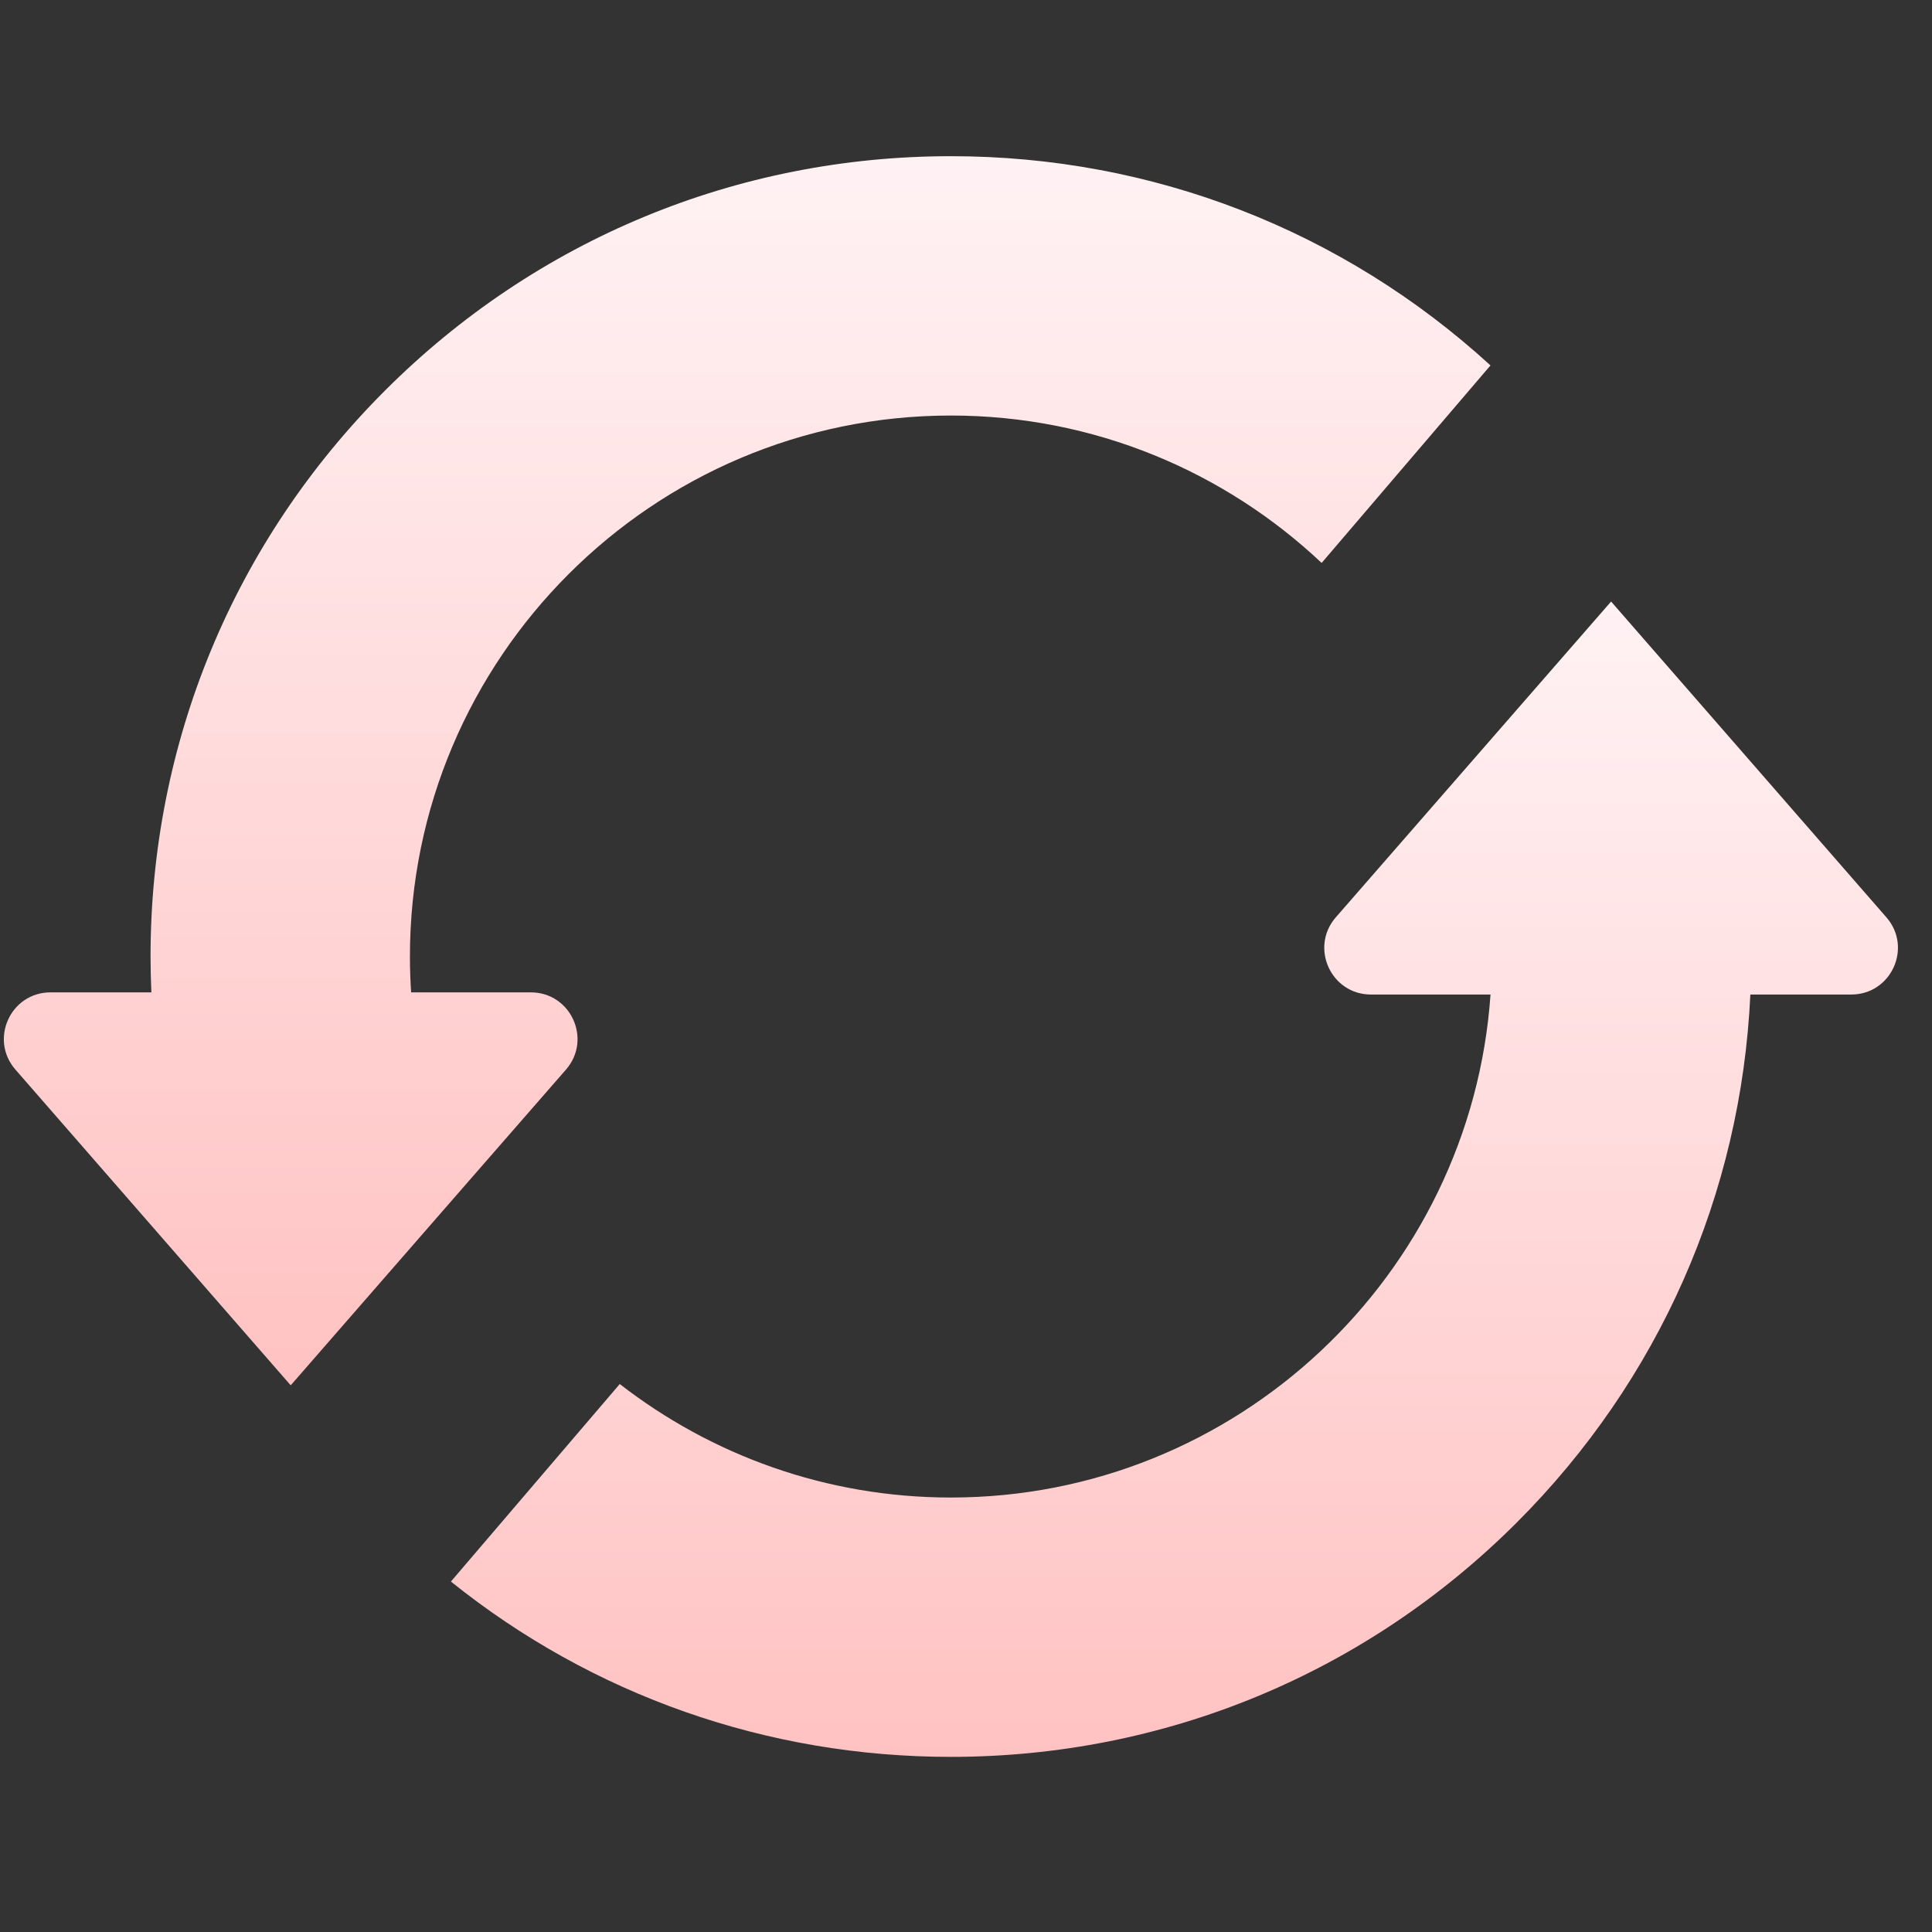 <svg xmlns="http://www.w3.org/2000/svg" width="51" height="51" viewBox="0 0 51 51" fill="none"><rect x="0" y="0" width="51" height="51" fill="#333333" stroke="none"/><path d="M14.941 28.234C15.634 27.438 15.069 26.196 14.013 26.196H10.853C10.832 25.883 10.821 25.568 10.821 25.25C10.821 17.375 17.227 10.969 25.102 10.969C28.886 10.969 32.33 12.449 34.888 14.86L39.345 9.646C35.444 6.078 30.423 4.123 25.102 4.123C19.458 4.123 14.153 6.32 10.162 10.311C6.172 14.301 3.974 19.607 3.974 25.25C3.974 25.566 3.982 25.881 3.996 26.196H1.334C0.278 26.196 -0.287 27.438 0.407 28.234L6.412 35.122L7.674 36.569L12.202 31.374L14.941 28.234Z" fill="url(#paint0_linear_829_4493)"></path><path d="M49.796 24.215L45.317 19.077L42.529 15.879L38.549 20.445L35.262 24.215C34.569 25.01 35.134 26.253 36.189 26.253H39.346C38.83 33.661 32.639 39.531 25.101 39.531C21.811 39.531 18.778 38.412 16.36 36.535L11.903 41.749C15.637 44.748 20.244 46.377 25.101 46.377C30.745 46.377 36.05 44.18 40.041 40.189C43.794 36.436 45.96 31.52 46.205 26.253H48.869C49.925 26.253 50.49 25.01 49.796 24.215Z" fill="url(#paint1_linear_829_4493)"></path><defs><linearGradient id="paint0_linear_829_4493" x1="19.723" y1="36.569" x2="19.723" y2="4.123" gradientUnits="userSpaceOnUse"><stop stop-color="#FFC2C2"></stop><stop offset="1" stop-color="#FFF2F4"></stop></linearGradient><linearGradient id="paint1_linear_829_4493" x1="31.002" y1="46.377" x2="31.002" y2="15.879" gradientUnits="userSpaceOnUse"><stop stop-color="#FFC2C2"></stop><stop offset="1" stop-color="#FFF2F4"></stop></linearGradient></defs></svg>